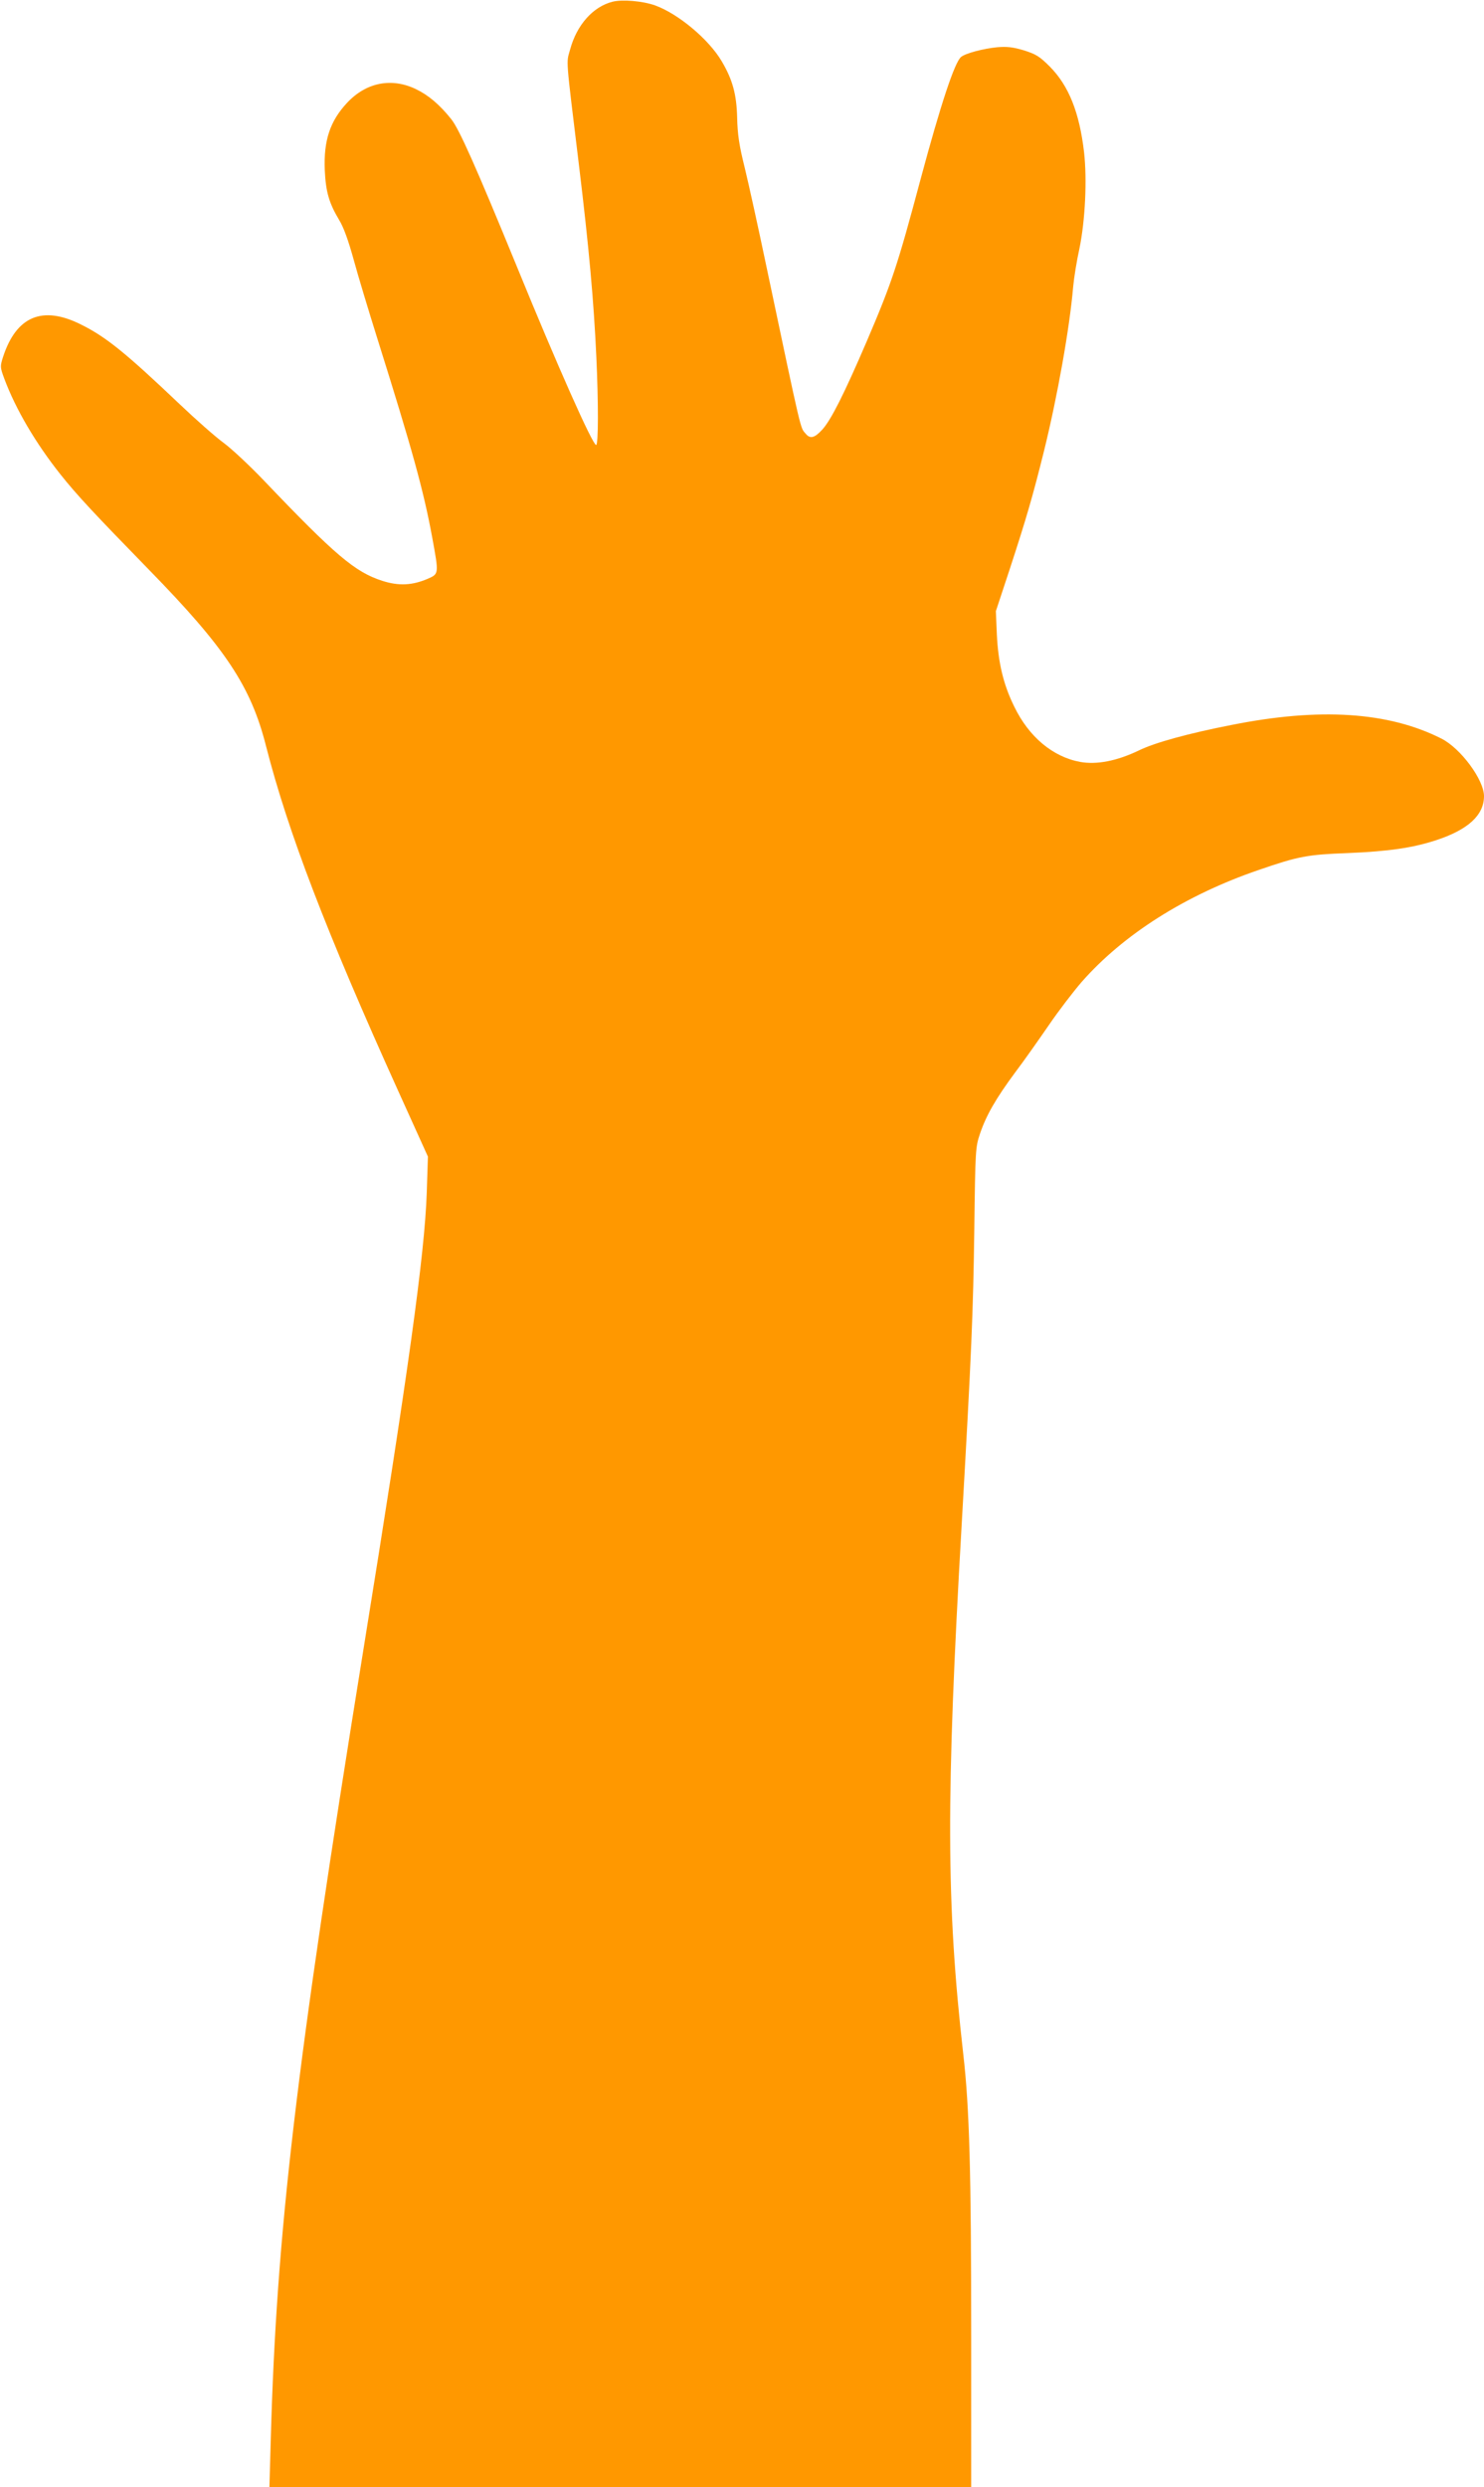 <?xml version="1.0" standalone="no"?>
<!DOCTYPE svg PUBLIC "-//W3C//DTD SVG 20010904//EN"
 "http://www.w3.org/TR/2001/REC-SVG-20010904/DTD/svg10.dtd">
<svg version="1.0" xmlns="http://www.w3.org/2000/svg"
 width="764pt" height="1280pt" viewBox="0 0 764 1280"
 preserveAspectRatio="xMidYMid meet">
<g transform="translate(0,1280) scale(0.1,-0.1)"
fill="#ff9800" stroke="none">
<path d="M3153 12791 c-101 -26 -184 -120 -218 -246 -20 -73 -24 -23 45 -590
52 -428 77 -706 90 -990 11 -235 11 -455 -1 -455 -18 0 -198 404 -410 923
-210 512 -295 703 -336 754 -60 75 -117 123 -181 154 -126 61 -257 35 -355
-70 -88 -94 -121 -194 -115 -345 5 -113 22 -171 74 -258 23 -37 48 -107 75
-205 22 -81 77 -263 121 -403 180 -573 238 -781 283 -1025 35 -191 35 -188
-24 -214 -80 -34 -149 -37 -233 -10 -140 45 -242 131 -613 520 -72 75 -164
161 -205 191 -41 30 -142 119 -225 198 -279 265 -380 347 -510 411 -197 98
-331 41 -399 -167 -16 -50 -16 -53 7 -115 59 -157 161 -330 288 -490 85 -107
176 -204 454 -489 396 -405 527 -602 605 -911 113 -441 307 -948 680 -1773
l153 -338 -6 -187 c-11 -317 -94 -915 -327 -2356 -348 -2155 -446 -2990 -476
-4057 l-7 -248 1807 0 1806 0 0 780 c0 840 -9 1174 -41 1450 -88 777 -89 1317
-8 2725 51 893 59 1088 65 1520 5 407 6 422 29 490 32 95 82 182 182 317 47
62 124 172 173 243 49 72 125 171 168 221 215 245 535 448 912 577 206 71 250
79 460 87 213 9 333 27 453 66 165 54 247 129 247 227 0 84 -120 246 -219 296
-273 138 -627 161 -1082 70 -220 -43 -395 -91 -476 -131 -115 -55 -217 -74
-302 -59 -141 26 -264 129 -339 284 -57 115 -83 228 -90 372 l-5 120 71 215
c88 269 119 377 177 610 69 280 132 633 150 845 4 44 18 132 32 195 30 145 40
356 24 497 -24 205 -79 342 -176 440 -53 53 -71 64 -134 84 -57 17 -87 20
-137 16 -71 -7 -163 -31 -186 -50 -33 -26 -106 -247 -208 -627 -120 -449 -148
-533 -278 -837 -116 -270 -183 -403 -228 -453 -40 -44 -63 -50 -86 -22 -29 34
-17 -17 -203 864 -41 196 -91 423 -111 505 -29 116 -37 172 -39 258 -3 119
-23 194 -79 289 -66 113 -224 245 -343 288 -64 23 -170 32 -220 19z"/>
</g>
</svg>
